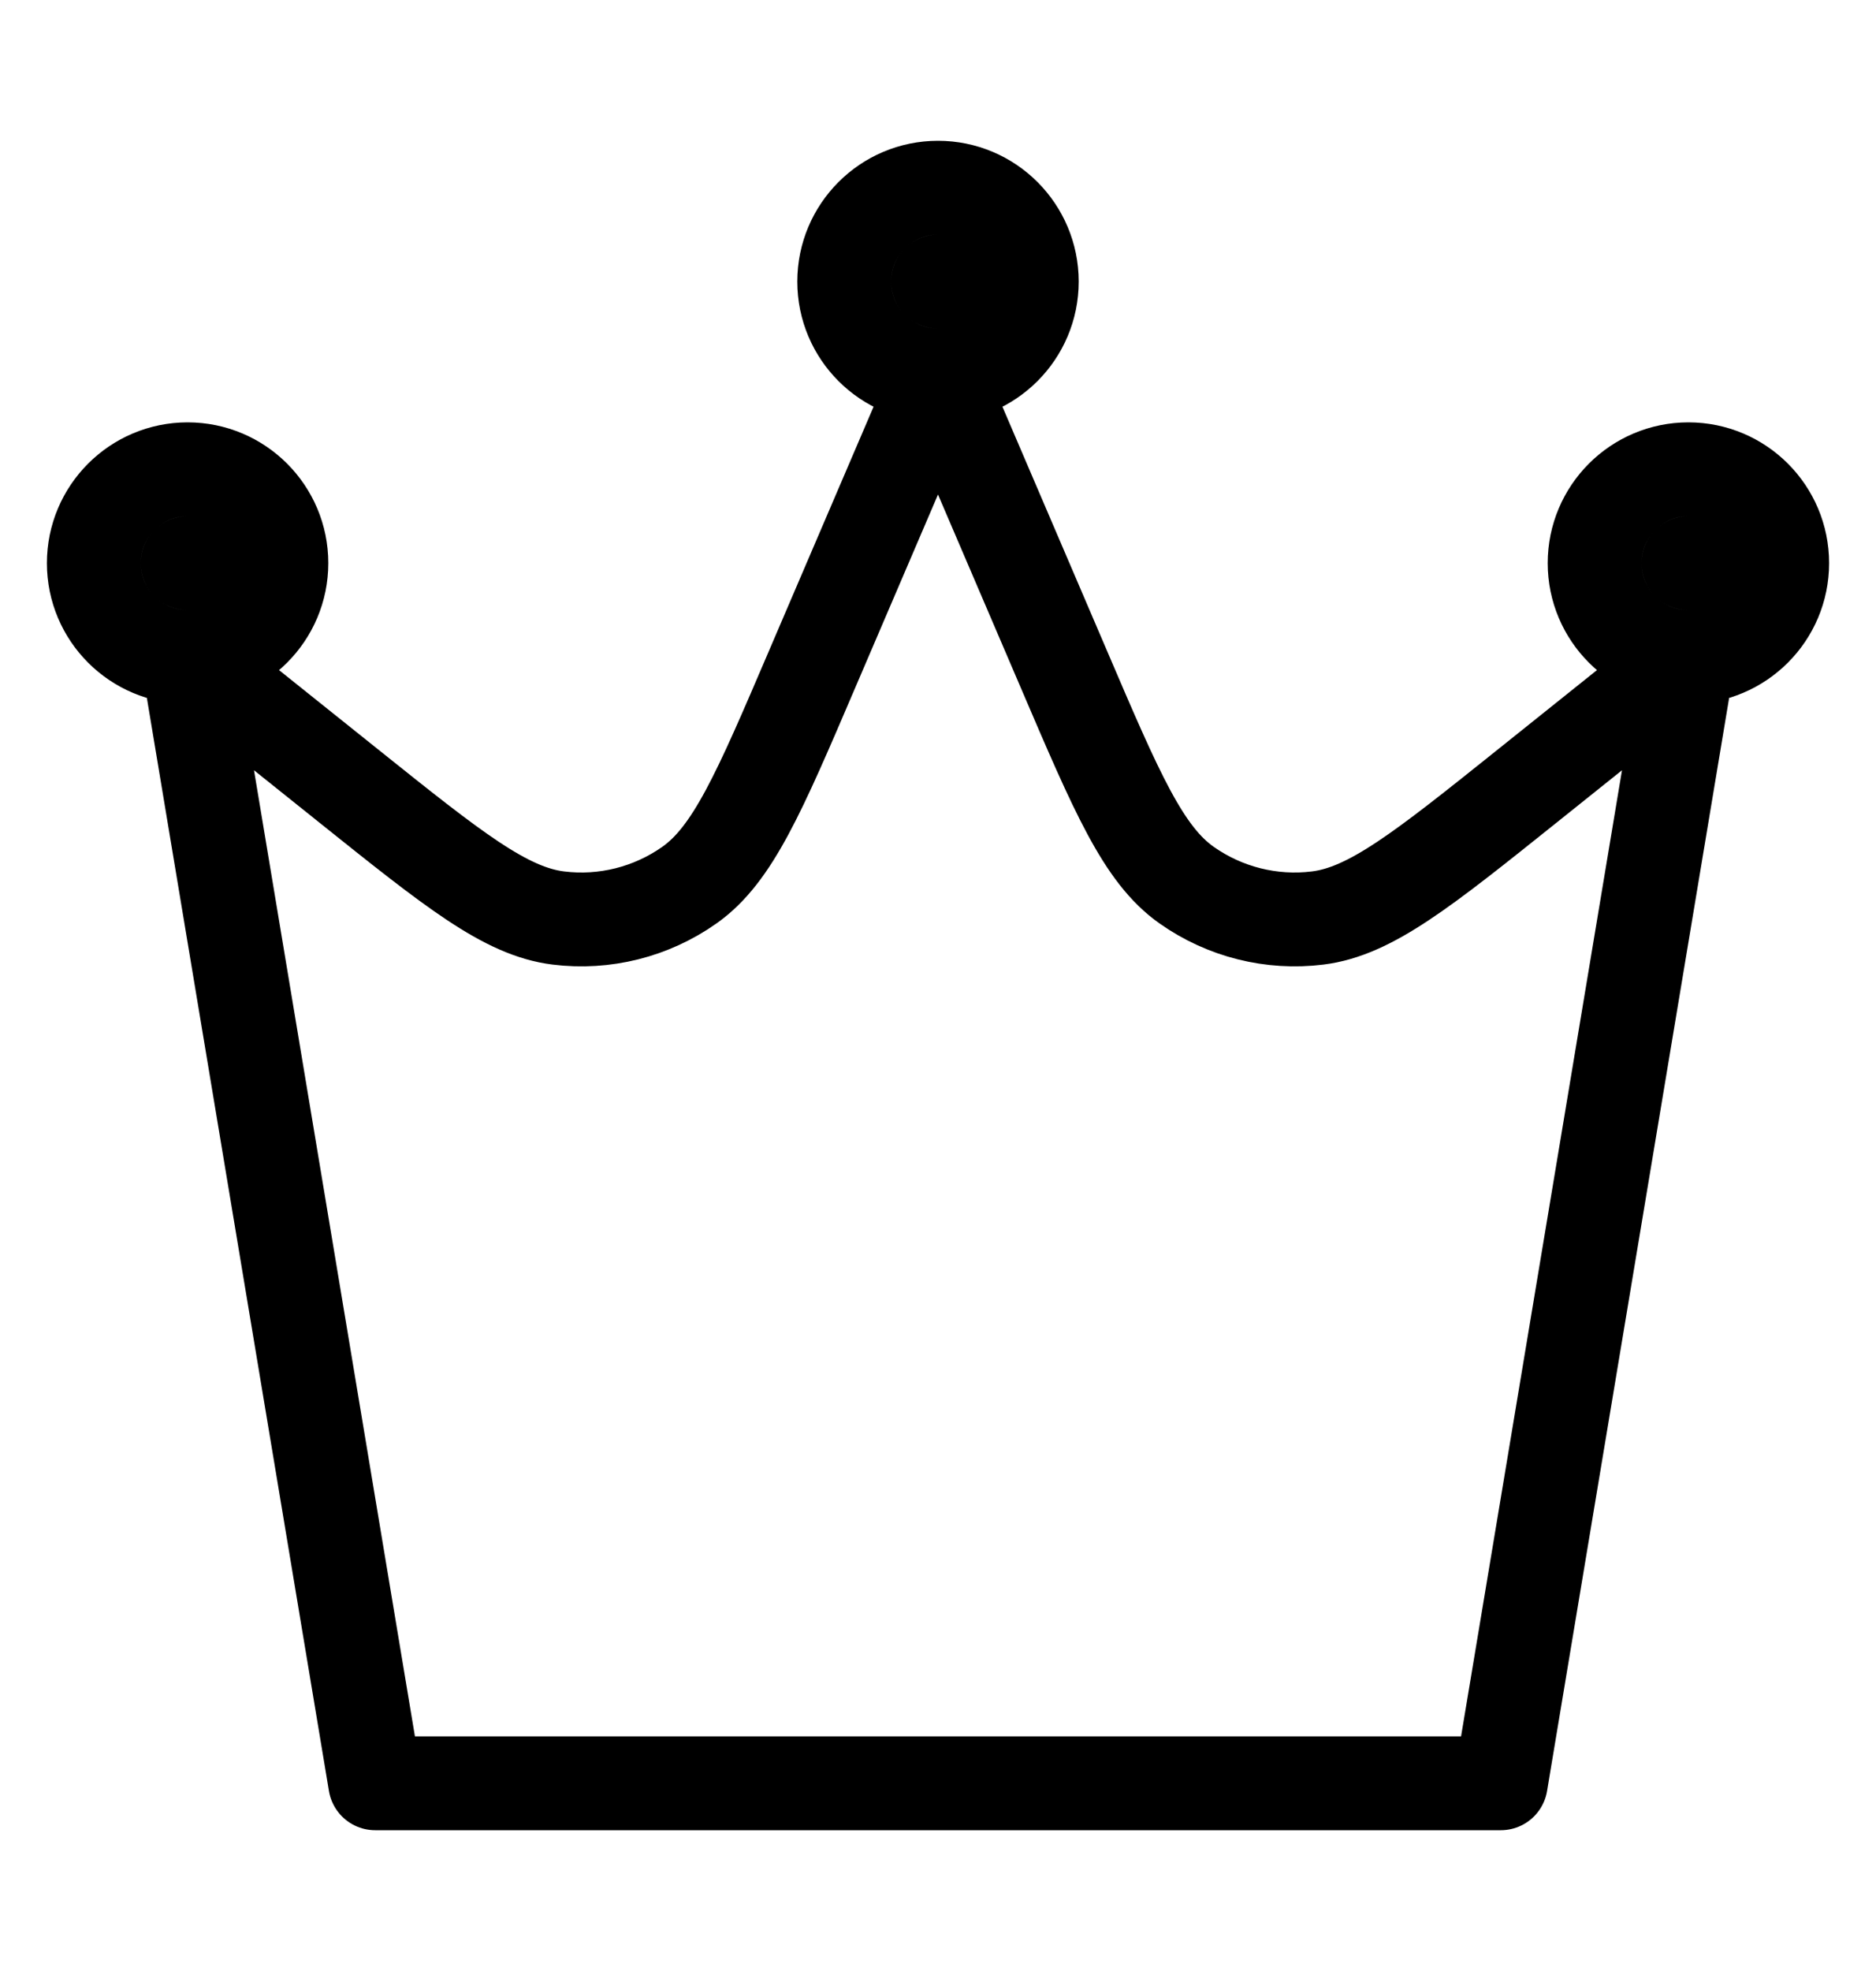 <svg width="20" height="21" viewBox="0 0 20 21" fill="none" xmlns="http://www.w3.org/2000/svg">
<path d="M2 7L4 19H16L18 7M2 7L3.716 8.373C4.832 9.266 5.39 9.712 5.953 9.781C6.445 9.842 6.943 9.717 7.349 9.431C7.812 9.105 8.094 8.448 8.656 7.135L10 4M2 7C2.552 7 3 6.552 3 6C3 5.448 2.552 5 2 5C1.448 5 1 5.448 1 6C1 6.552 1.448 7 2 7ZM18 7L16.284 8.373C15.168 9.266 14.61 9.712 14.047 9.781C13.555 9.842 13.057 9.717 12.651 9.431C12.188 9.105 11.906 8.448 11.344 7.135L10 4M18 7C18.552 7 19 6.552 19 6C19 5.448 18.552 5 18 5C17.448 5 17 5.448 17 6C17 6.552 17.448 7 18 7ZM10 4C10.552 4 11 3.552 11 3C11 2.448 10.552 2 10 2C9.448 2 9 2.448 9 3C9 3.552 9.448 4 10 4ZM10 3H10.01M18 6H18.01M2 6H2.01" stroke="black" stroke-linecap="round" stroke-linejoin="round"></path>
</svg>
